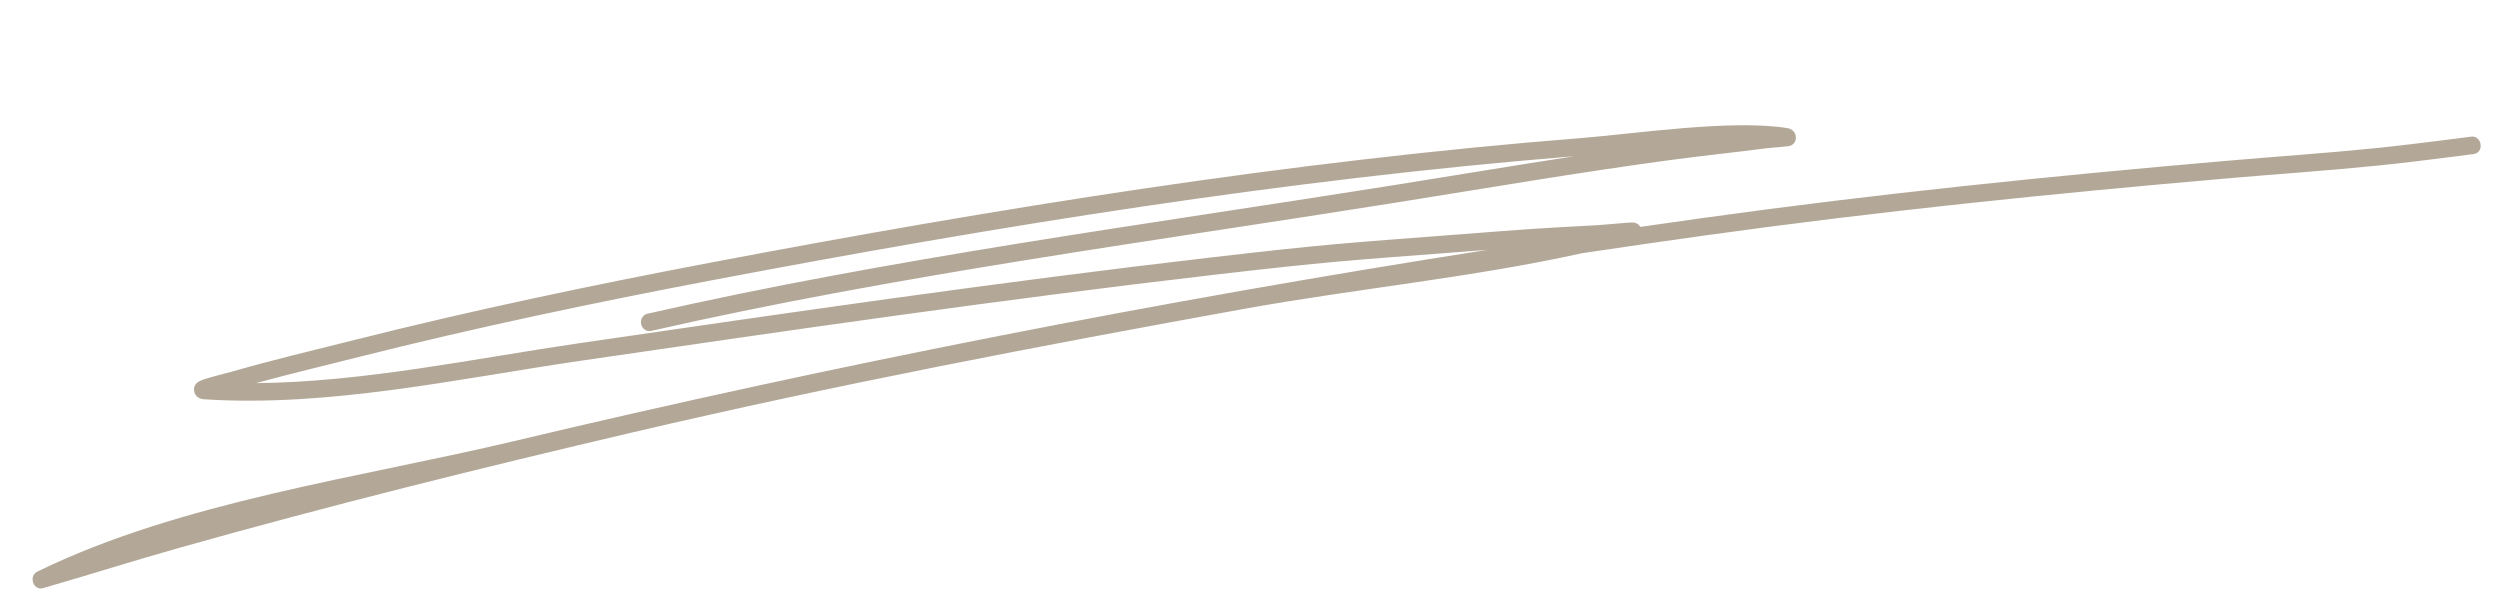 <?xml version="1.0" encoding="UTF-8"?> <svg xmlns="http://www.w3.org/2000/svg" width="333" height="79" viewBox="0 0 333 79" fill="none"> <path fill-rule="evenodd" clip-rule="evenodd" d="M198.159 33.275C154.634 40.081 111.326 48.555 68.481 58.753C48.111 63.601 24.107 66.798 5.011 76.117C4.06 76.584 4.39 77.531 4.426 77.625C4.497 77.819 4.774 78.456 5.573 78.374C5.66 78.367 6.255 78.187 6.484 78.121C12.276 76.439 18.027 74.622 23.83 72.986C43.864 67.329 64.053 62.331 84.31 57.584C111.197 51.282 138.477 46.068 165.638 41.156C180.505 38.468 195.913 37.004 210.743 33.725C216.245 32.904 221.75 32.111 227.258 31.341C250.287 28.133 273.411 25.777 296.572 23.771C304.02 23.126 309.719 22.764 316.995 22.03C319.758 21.752 324.126 21.207 327.165 20.824C327.611 20.77 328.748 20.616 329.219 20.553C329.268 20.556 329.316 20.549 329.368 20.541C329.549 20.516 329.633 20.489 329.651 20.487C330.655 20.177 330.411 19.147 330.362 18.993C330.353 18.962 330.072 18.102 329.182 18.197C328.969 18.218 327.452 18.426 326.867 18.5C323.846 18.881 319.495 19.423 316.746 19.703C309.482 20.436 303.788 20.797 296.353 21.441C273.157 23.452 249.998 25.808 226.934 29.021C224.118 29.415 221.297 29.814 218.482 30.222C218.35 29.971 218.095 29.705 217.61 29.642C217.157 29.583 214.02 29.924 212.8 29.99C203.77 30.478 204.038 30.478 194.135 31.238C179.136 32.388 176.841 32.489 161.327 34.29C133.147 37.559 105.07 41.642 77.004 45.737C63.148 47.764 48.451 50.896 34.108 51.033C38.663 49.785 43.257 48.691 47.833 47.539C63.461 43.606 79.191 40.302 95.017 37.297C132.981 30.09 171.154 23.918 209.692 20.812C201.572 22.06 193.473 23.419 185.36 24.709C152.336 29.968 118.861 34.365 86.217 41.791C85.633 41.926 85.268 42.547 85.402 43.176C85.537 43.81 86.128 44.212 86.713 44.081C119.313 36.662 152.741 32.277 185.723 27.023C197.976 25.074 210.204 22.973 222.499 21.316C226.719 20.75 230.958 20.313 235.18 19.765C236.016 19.66 238.187 19.528 238.483 19.41C239.138 19.151 239.208 18.592 239.213 18.321C239.212 18.16 239.151 17.241 238.068 17.065C230.677 15.861 217.638 17.833 210.701 18.381C171.679 21.462 133.03 27.697 94.594 34.991C78.73 38.006 62.961 41.32 47.291 45.264C41.817 46.64 36.318 47.938 30.892 49.501C30.017 49.754 28.035 50.223 27.09 50.552C26.696 50.689 26.418 50.842 26.3 50.94C25.838 51.318 25.811 51.776 25.855 52.078C25.883 52.31 26.091 53.114 27.181 53.185C43.786 54.267 61.136 50.423 77.34 48.055C105.389 43.962 133.445 39.883 161.608 36.616C177.083 34.821 179.368 34.716 194.337 33.571C195.814 33.454 197.065 33.36 198.159 33.275Z" fill="#B3A898"></path> </svg> 